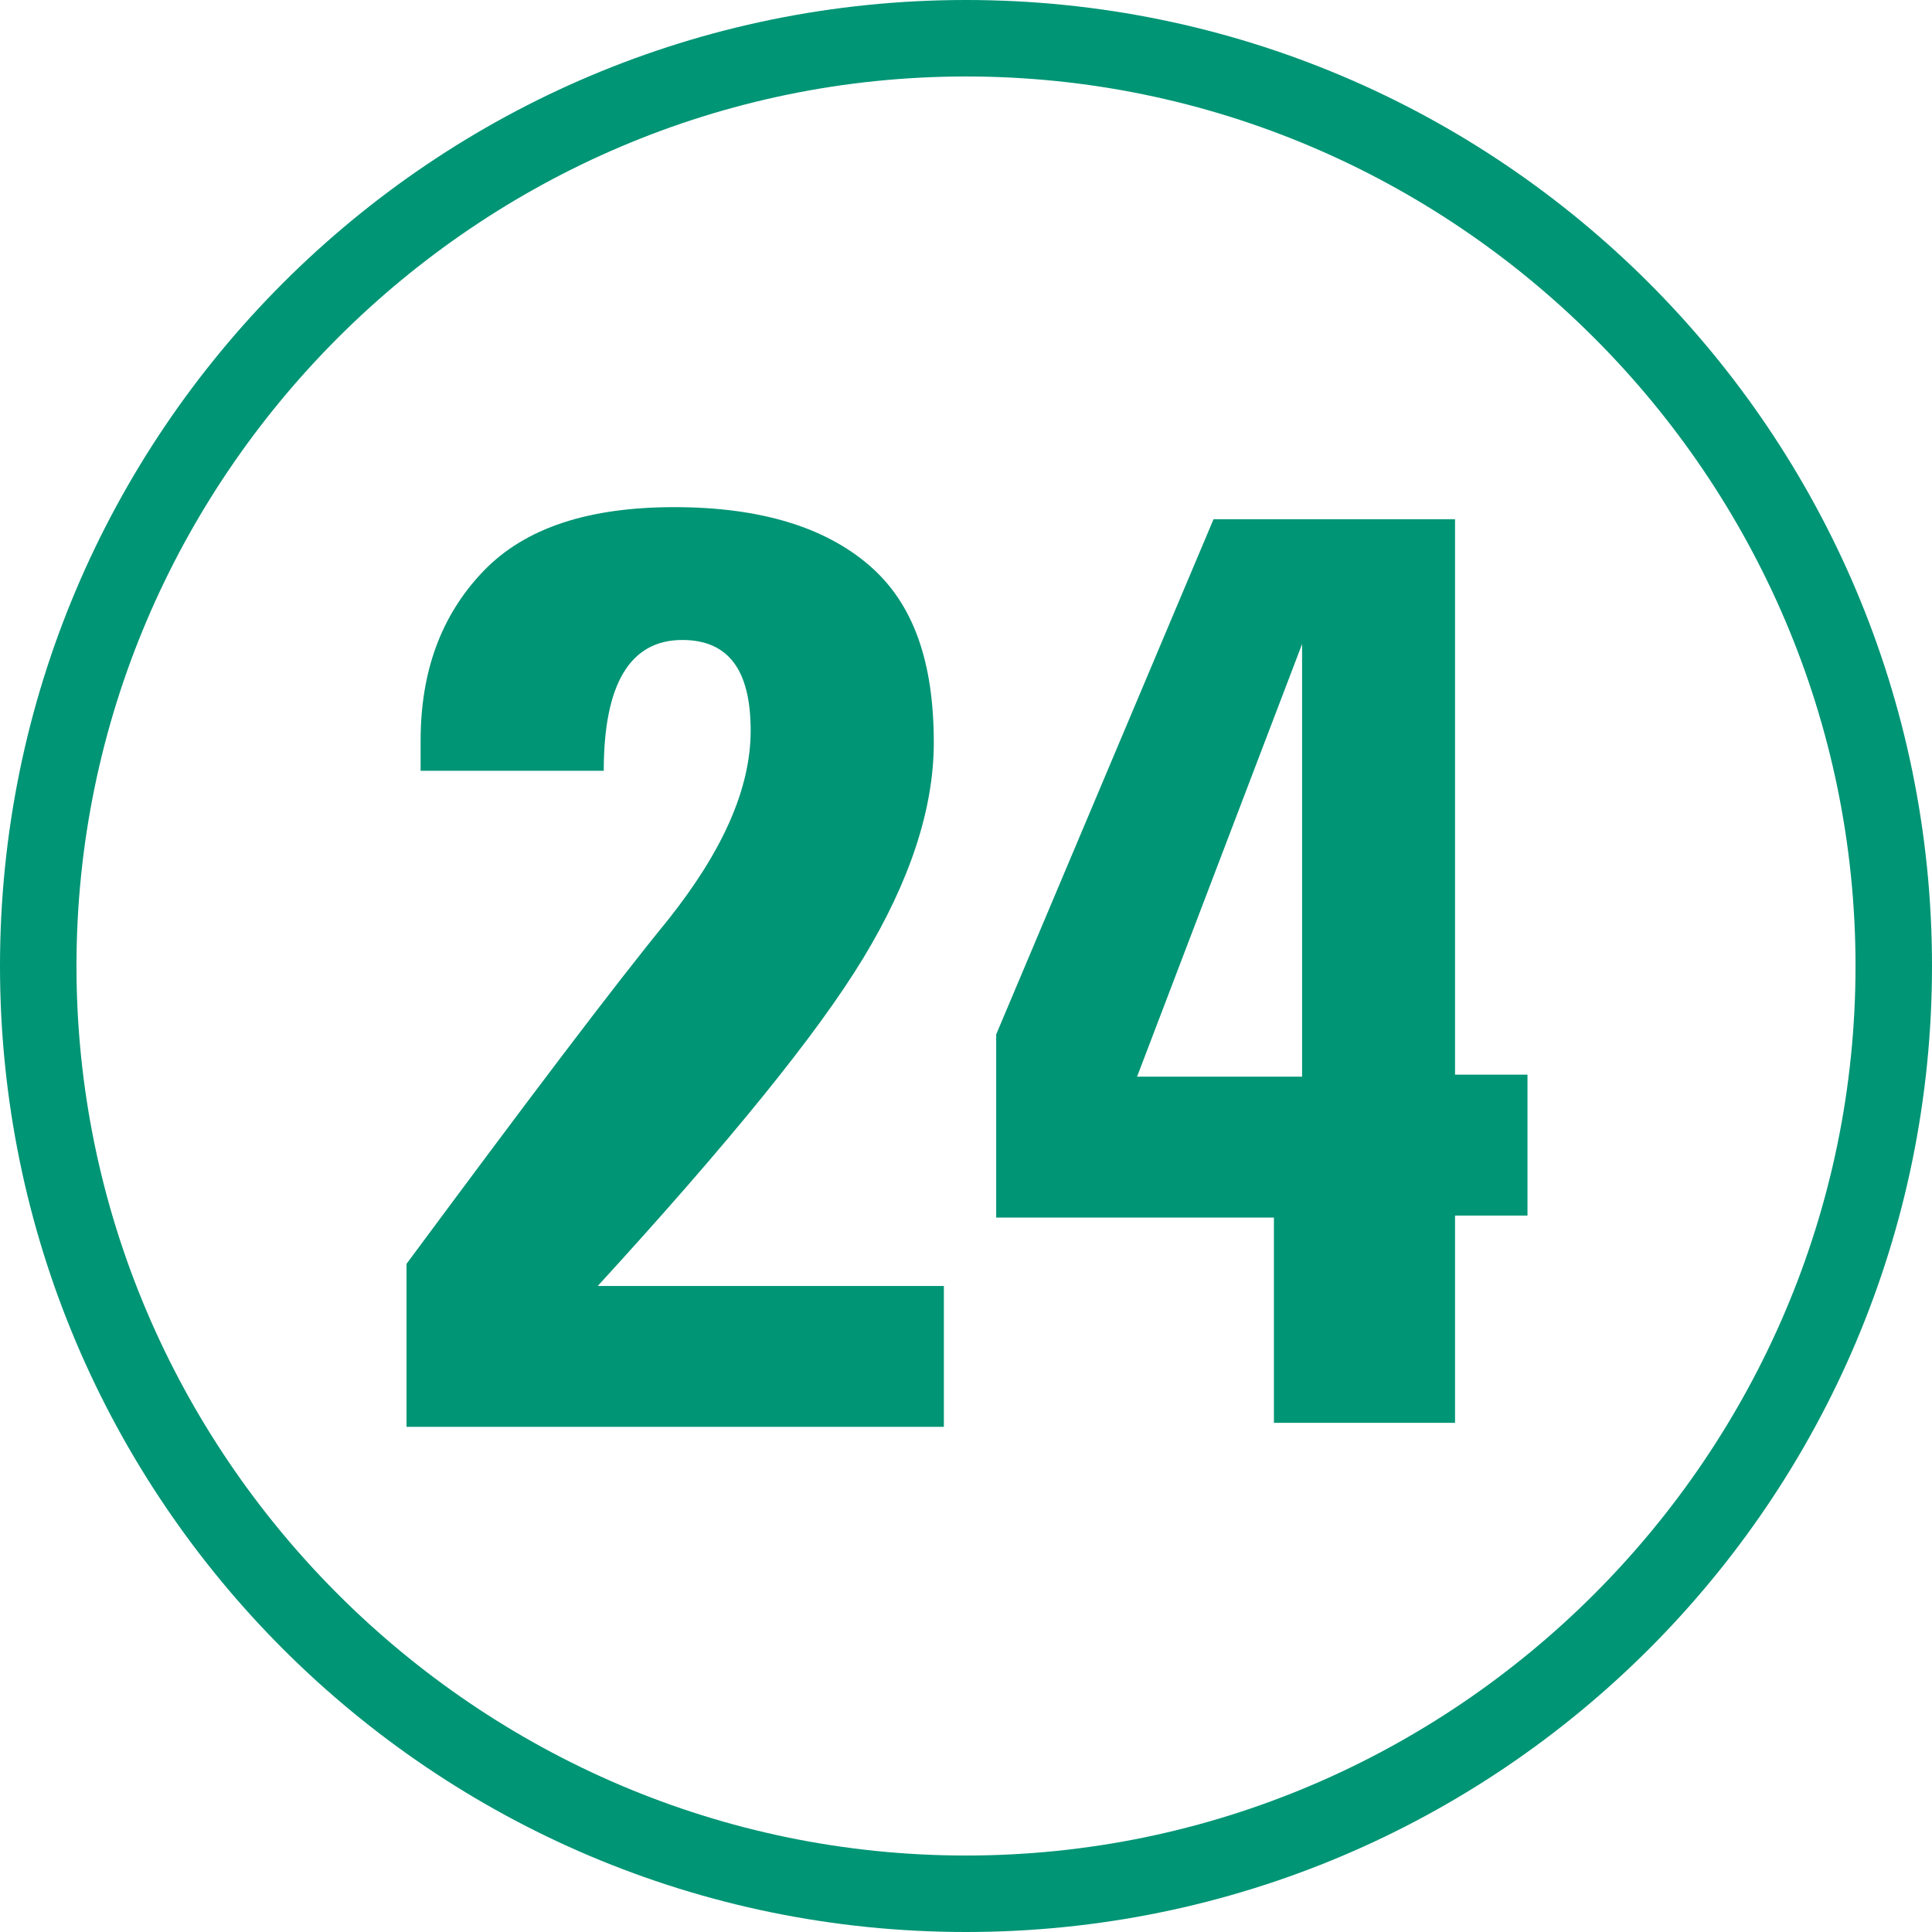 <?xml version="1.0" encoding="utf-8"?>
<!-- Generator: Adobe Illustrator 21.0.2, SVG Export Plug-In . SVG Version: 6.00 Build 0)  -->
<svg version="1.1" id="Ebene_1" xmlns="http://www.w3.org/2000/svg" xmlns:xlink="http://www.w3.org/1999/xlink" x="0px" y="0px"
	 viewBox="0 0 96 96" style="enable-background:new 0 0 96 96;" xml:space="preserve">
<style type="text/css">
	.st0{fill:#009575;}
</style>
<g>
	<path class="st0" d="M48,96C21.5,96,0,74.5,0,48S21.5,0,48,0s48,21.5,48,48S74.5,96,48,96z M48,3.8C23.7,3.8,3.8,23.7,3.8,48
		S23.7,92.2,48,92.2S92.2,72.3,92.2,48S72.3,3.8,48,3.8z"/>
	<g>
		<path class="st0" d="M20.2,62.8c6-8.1,10.3-13.8,13-17.1c2.7-3.4,4.1-6.5,4.1-9.4c0-3-1.1-4.5-3.4-4.5c-2.6,0-3.9,2.2-3.9,6.5
			h-9.1c0-0.6,0-1.1,0-1.5c0-3.4,1-6.2,3.1-8.4s5.3-3.2,9.5-3.2c4.3,0,7.5,1,9.7,2.9s3.2,4.8,3.2,8.8c0,3.3-1.2,6.9-3.5,10.7
			s-6.7,9.2-13.2,16.3h17.2v7H20.2V62.8z"/>
		<path class="st0" d="M49.5,51.4l10.8-25.6h12v27.6h3.6v7h-3.6v10.3h-9V60.5H49.5V51.4z M56.5,53.5h8.2V32L56.5,53.5z"/>
	</g>
</g>
</svg>
